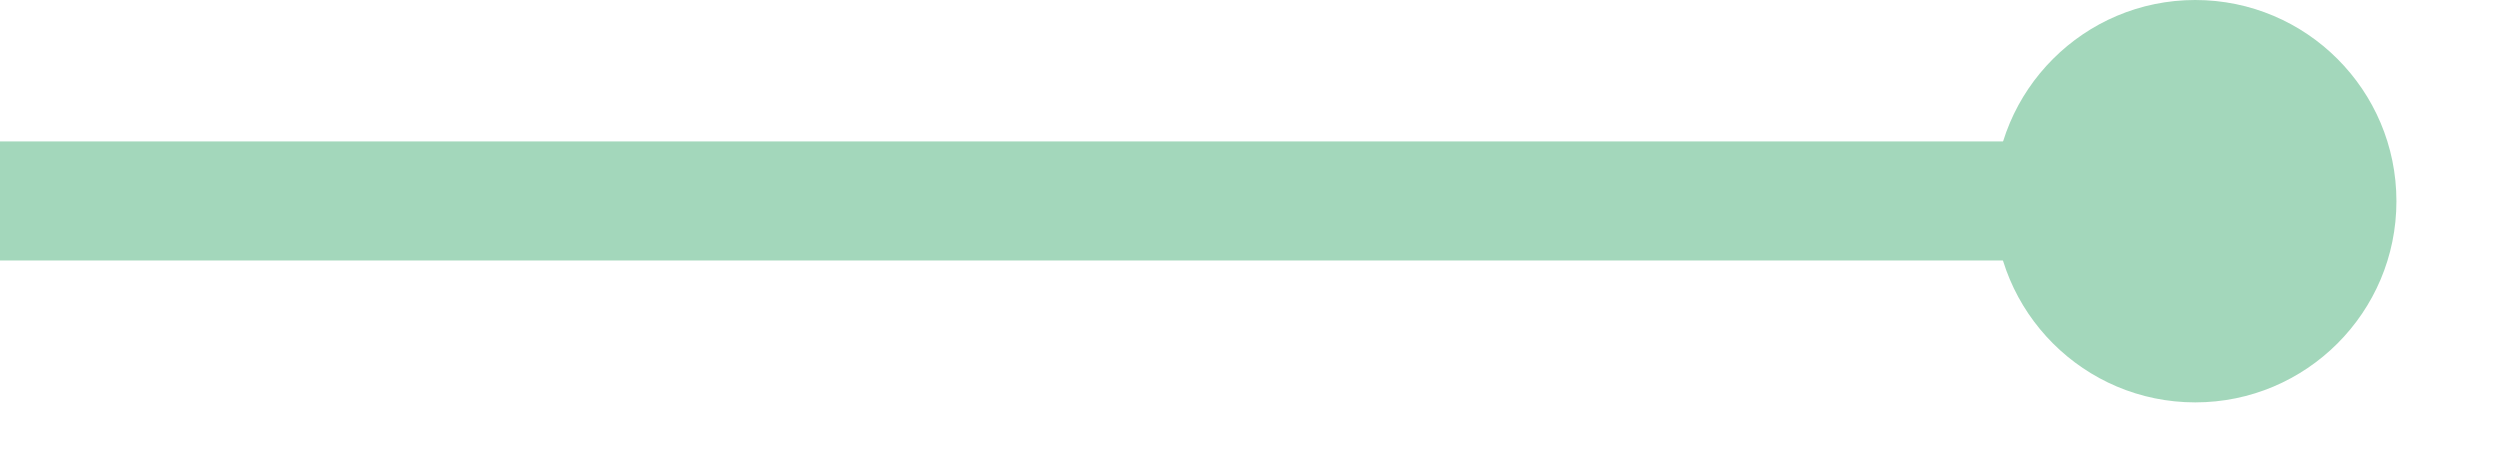 <svg width="21" height="4" viewBox="0 0 21 4" fill="none" xmlns="http://www.w3.org/2000/svg">
<path d="M17.34 1.688H0" stroke="#A3D7BB" stroke-miterlimit="10"/>
<path d="M18.44 3.38C19.373 3.38 20.13 2.623 20.13 1.69C20.13 0.757 19.373 0 18.44 0C17.507 0 16.75 0.757 16.75 1.69C16.75 2.623 17.507 3.38 18.44 3.38Z" fill="#A3D7BB"/>
</svg>
